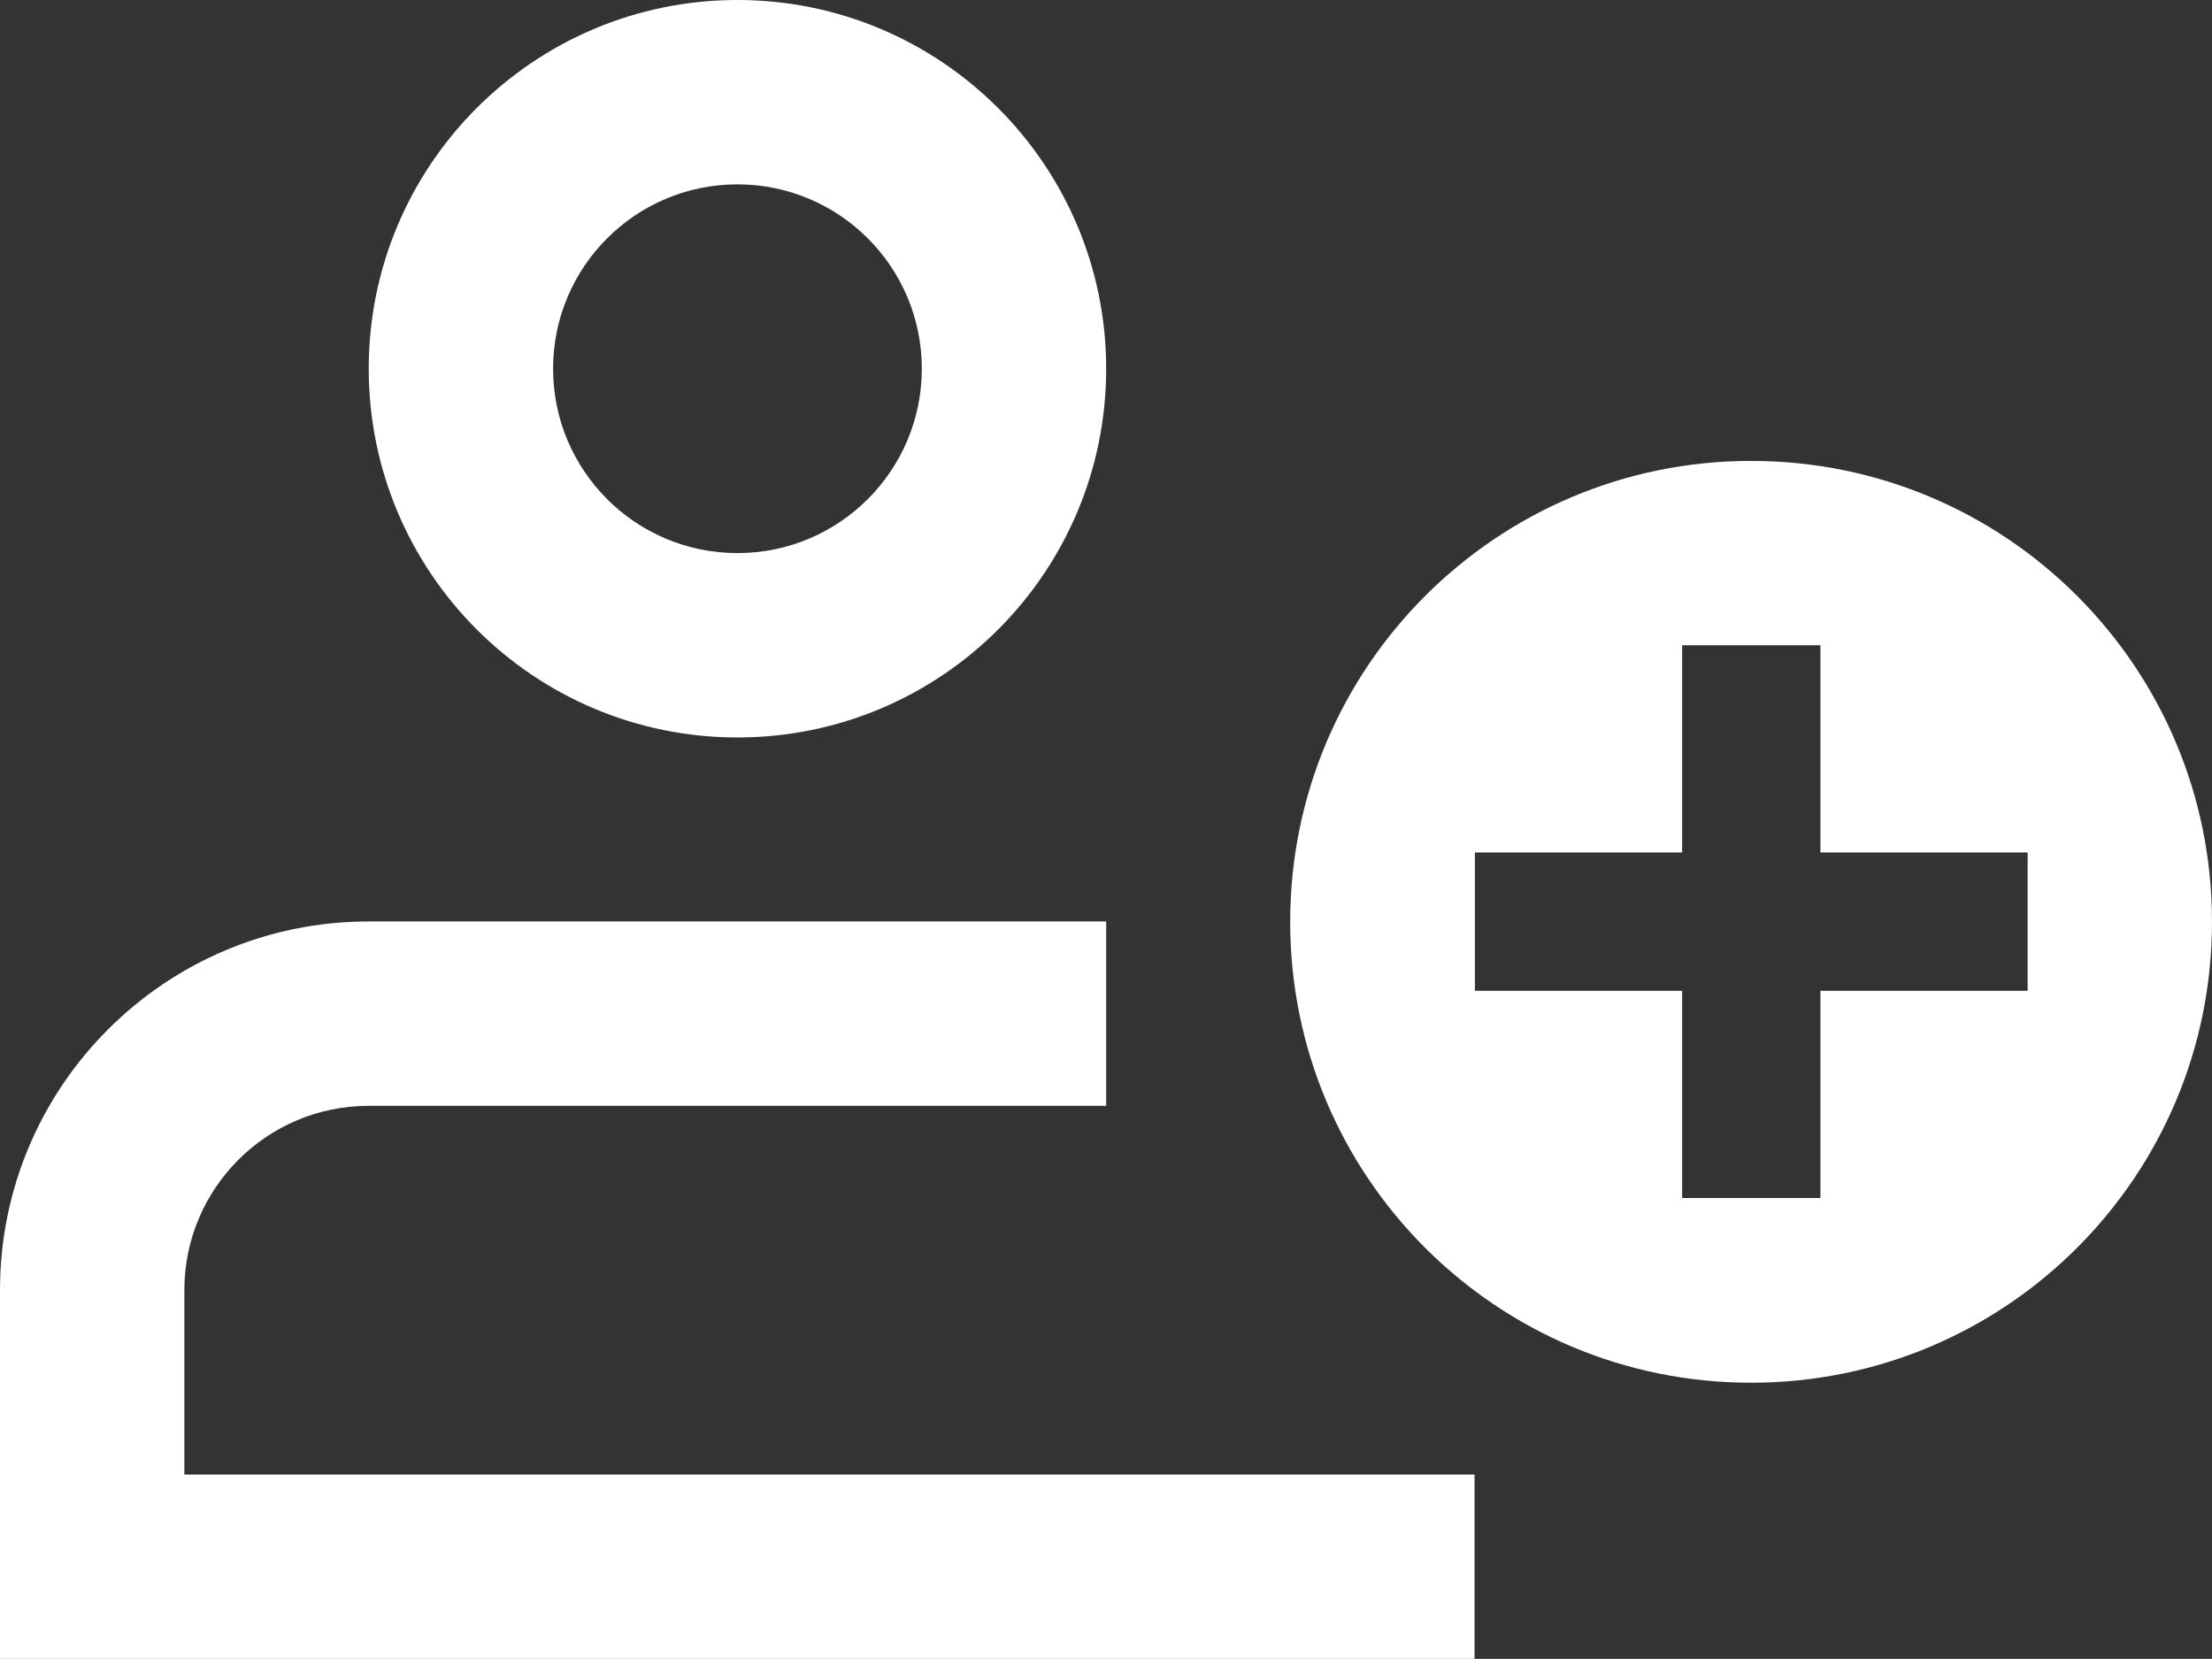 <?xml version="1.0" encoding="UTF-8"?>
<svg id="Layer_2" data-name="Layer 2" xmlns="http://www.w3.org/2000/svg" viewBox="0 0 61.91 46.43">
  <rect x="0" y="0" width="61.91" height="46.43" fill="#333333" stroke="none"/>
  <defs>
    <style>
      .cls-1 {
        fill: #fff;
        stroke-width: 0px;
      }
    </style>
  </defs>
  <g id="Layer_2-2" data-name="Layer 2">
    <g>
      <path class="cls-1" d="M20.64,0c-5.7,0-10.32,4.62-10.32,10.32s4.62,10.32,10.32,10.32,10.32-4.62,10.32-10.32S26.33,0,20.64,0ZM20.64,15.48c-2.85,0-5.16-2.31-5.16-5.16s2.31-5.16,5.16-5.16,5.16,2.31,5.16,5.16c0,2.85-2.31,5.16-5.16,5.16Z"/>
      <path class="cls-1" d="M5.16,41.27v-5.16c0-2.85,2.31-5.16,5.16-5.16h20.64v-5.16H10.32c-5.7,0-10.32,4.62-10.32,10.32v10.32h41.27v-5.16H5.16Z"/>
      <path class="cls-1" d="M49.01,12.9c-7.12,0-12.9,5.77-12.9,12.9s5.77,12.9,12.9,12.9,12.9-5.77,12.9-12.9-5.77-12.9-12.9-12.9ZM56.75,27.73h-5.8v5.8h-3.87v-5.8h-5.8v-3.87h5.8v-5.8h3.87v5.8h5.8v3.87Z"/>
    </g>
  </g>
</svg>